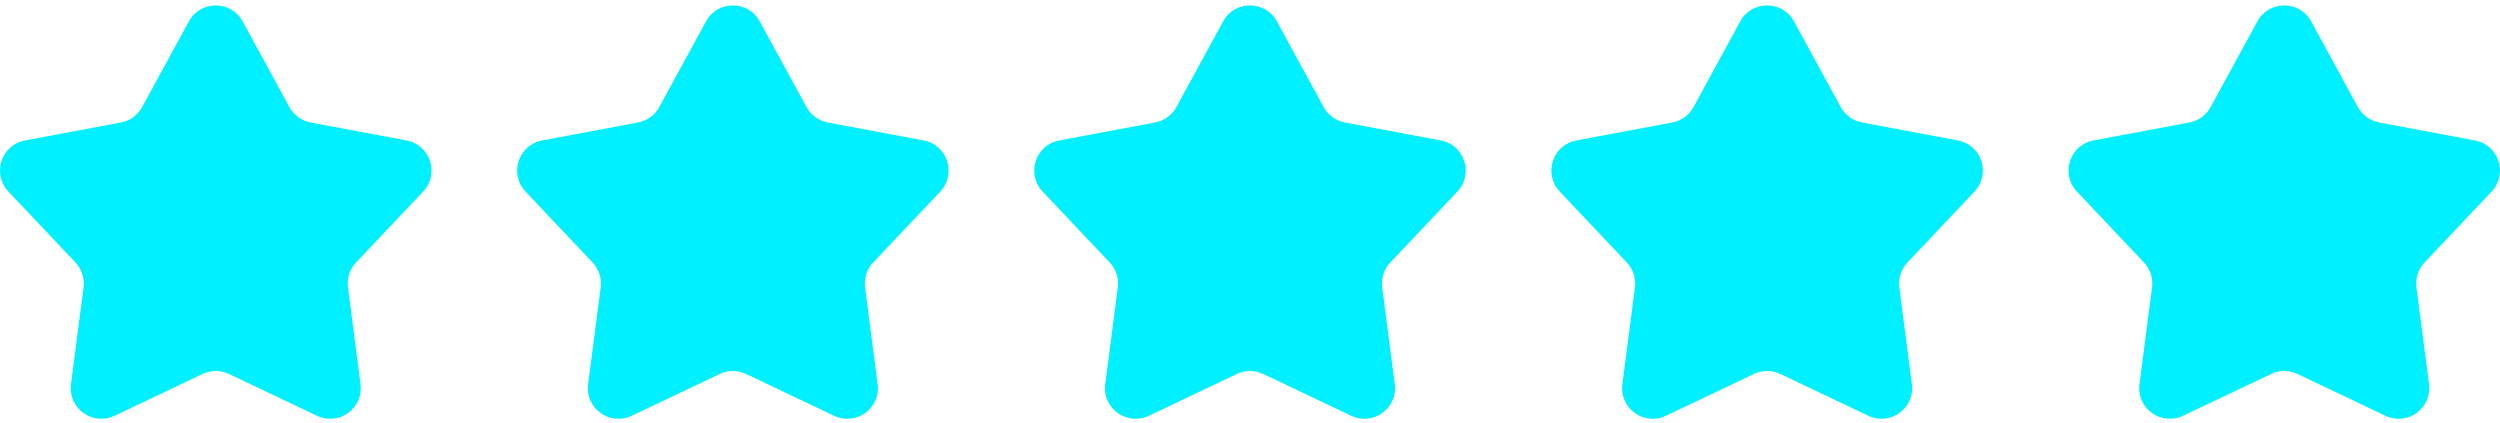 <svg width="195" height="33" viewBox="0 0 195 33" fill="none" xmlns="http://www.w3.org/2000/svg">
<path d="M14.733 1.667C15.638 0.008 18.02 0.008 18.924 1.667L22.569 8.35C22.912 8.98 23.52 9.421 24.225 9.553L31.708 10.955C33.565 11.302 34.301 13.568 33.003 14.94L27.773 20.472C27.28 20.993 27.048 21.708 27.14 22.419L28.12 29.969C28.363 31.842 26.436 33.242 24.73 32.432L17.852 29.167C17.205 28.86 16.453 28.86 15.805 29.167L8.928 32.432C7.221 33.242 5.295 31.842 5.538 29.969L6.517 22.419C6.61 21.708 6.377 20.993 5.885 20.472L0.655 14.94C-0.643 13.568 0.093 11.302 1.95 10.955L9.432 9.553C10.137 9.421 10.745 8.98 11.088 8.35L14.733 1.667Z" fill="#00F0FF"/>
<path d="M55.069 1.667C55.974 0.008 58.355 0.008 59.26 1.667L62.905 8.35C63.248 8.98 63.856 9.421 64.561 9.553L72.044 10.955C73.9 11.302 74.636 13.568 73.339 14.94L68.109 20.472C67.616 20.993 67.384 21.708 67.476 22.419L68.456 29.969C68.699 31.842 66.772 33.242 65.065 32.432L58.188 29.167C57.54 28.86 56.789 28.86 56.141 29.167L49.264 32.432C47.557 33.242 45.63 31.842 45.873 29.969L46.853 22.419C46.945 21.708 46.713 20.993 46.22 20.472L40.99 14.94C39.692 13.568 40.428 11.302 42.285 10.955L49.768 9.553C50.473 9.421 51.081 8.98 51.424 8.35L55.069 1.667Z" fill="#00F0FF"/>
<path d="M95.405 1.667C96.309 0.008 98.691 0.008 99.595 1.667L103.24 8.35C103.584 8.98 104.192 9.421 104.896 9.553L112.379 10.955C114.236 11.302 114.972 13.568 113.674 14.94L108.444 20.472C107.952 20.993 107.719 21.708 107.812 22.419L108.791 29.969C109.034 31.842 107.108 33.242 105.401 32.432L98.523 29.167C97.876 28.86 97.124 28.86 96.477 29.167L89.599 32.432C87.892 33.242 85.966 31.842 86.209 29.969L87.188 22.419C87.281 21.708 87.049 20.993 86.556 20.472L81.326 14.94C80.028 13.568 80.764 11.302 82.621 10.955L90.104 9.553C90.808 9.421 91.416 8.98 91.76 8.35L95.405 1.667Z" fill="#00F0FF"/>
<path d="M135.74 1.667C136.645 0.008 139.026 0.008 139.931 1.667L143.576 8.35C143.919 8.98 144.527 9.421 145.232 9.553L152.715 10.955C154.572 11.302 155.308 13.568 154.01 14.94L148.78 20.472C148.287 20.993 148.055 21.708 148.147 22.419L149.127 29.969C149.37 31.842 147.443 33.242 145.736 32.432L138.859 29.167C138.211 28.86 137.46 28.86 136.812 29.167L129.935 32.432C128.228 33.242 126.301 31.842 126.544 29.969L127.524 22.419C127.616 21.708 127.384 20.993 126.891 20.472L121.661 14.94C120.364 13.568 121.099 11.302 122.956 10.955L130.439 9.553C131.144 9.421 131.752 8.98 132.095 8.35L135.74 1.667Z" fill="#00F0FF"/>
<path d="M176.076 1.667C176.98 0.008 179.362 0.008 180.267 1.667L183.912 8.35C184.255 8.98 184.863 9.421 185.568 9.553L193.05 10.955C194.907 11.302 195.643 13.568 194.345 14.94L189.115 20.472C188.623 20.993 188.391 21.708 188.483 22.419L189.462 29.969C189.706 31.842 187.779 33.242 186.072 32.432L179.195 29.167C178.547 28.86 177.795 28.86 177.148 29.167L170.27 32.432C168.564 33.242 166.637 31.842 166.88 29.969L167.86 22.419C167.952 21.708 167.72 20.993 167.227 20.472L161.997 14.94C160.699 13.568 161.435 11.302 163.292 10.955L170.775 9.553C171.48 9.421 172.088 8.98 172.431 8.35L176.076 1.667Z" fill="#00F0FF"/>
</svg>
